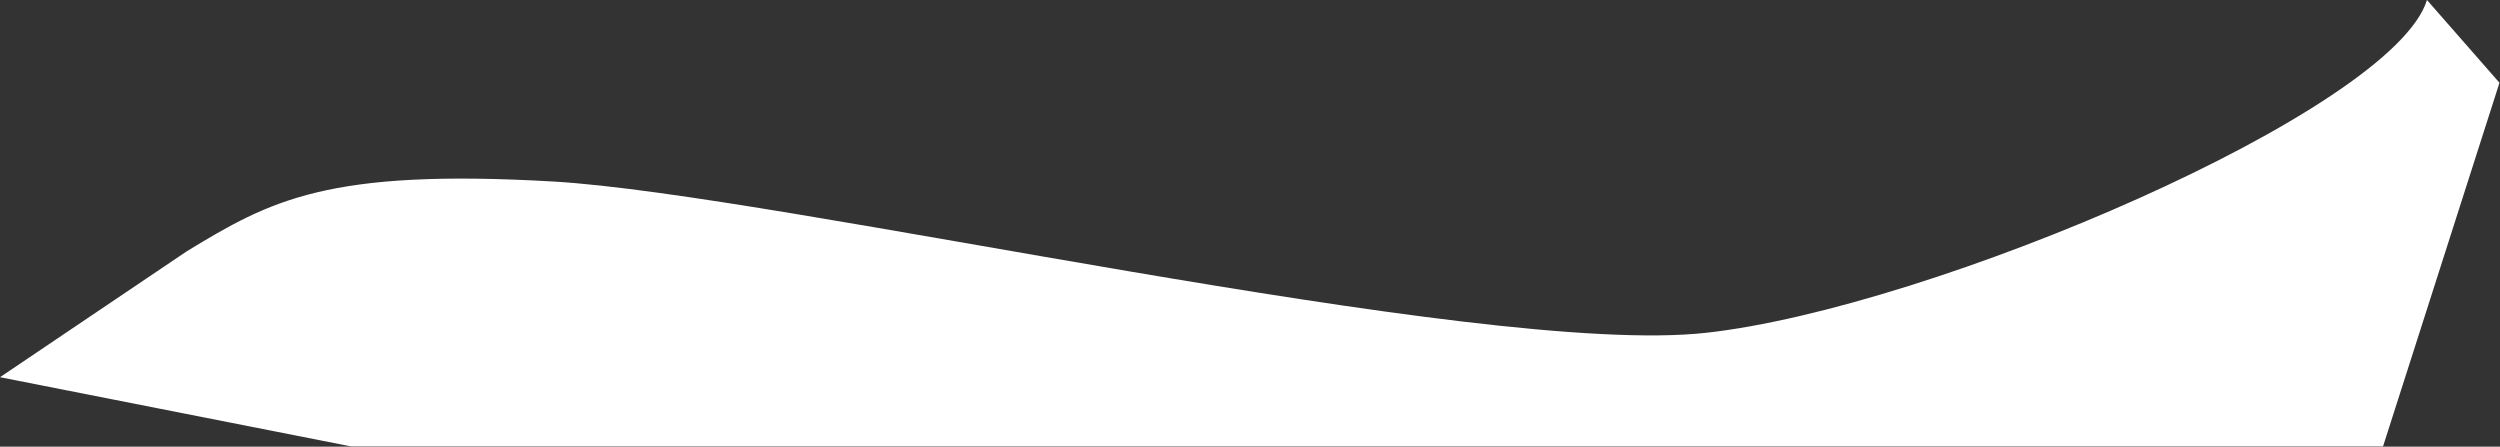 <?xml version="1.0" encoding="UTF-8"?> <svg xmlns="http://www.w3.org/2000/svg" width="2362" height="422" viewBox="0 0 2362 422" fill="none"><rect x="0" y="0" width="2362" height="422" fill="#333333" stroke="none"/> <path d="M0 356.373L176.5 237.396C255.5 189.358 309.167 159.195 522.5 171.484C735.833 183.772 1398.17 337.939 1611.5 314.479C1824.83 291.019 2261 104.454 2293 0L2361.5 78.201L2251.5 421.726H2144.83C2038.17 421.726 1824.83 421.726 1611.5 421.726C1398.17 421.726 1184.83 421.726 971.5 421.726C758.167 421.726 544.833 421.726 438.167 421.726H331.5L0 356.373Z" fill="white"></path> </svg> 